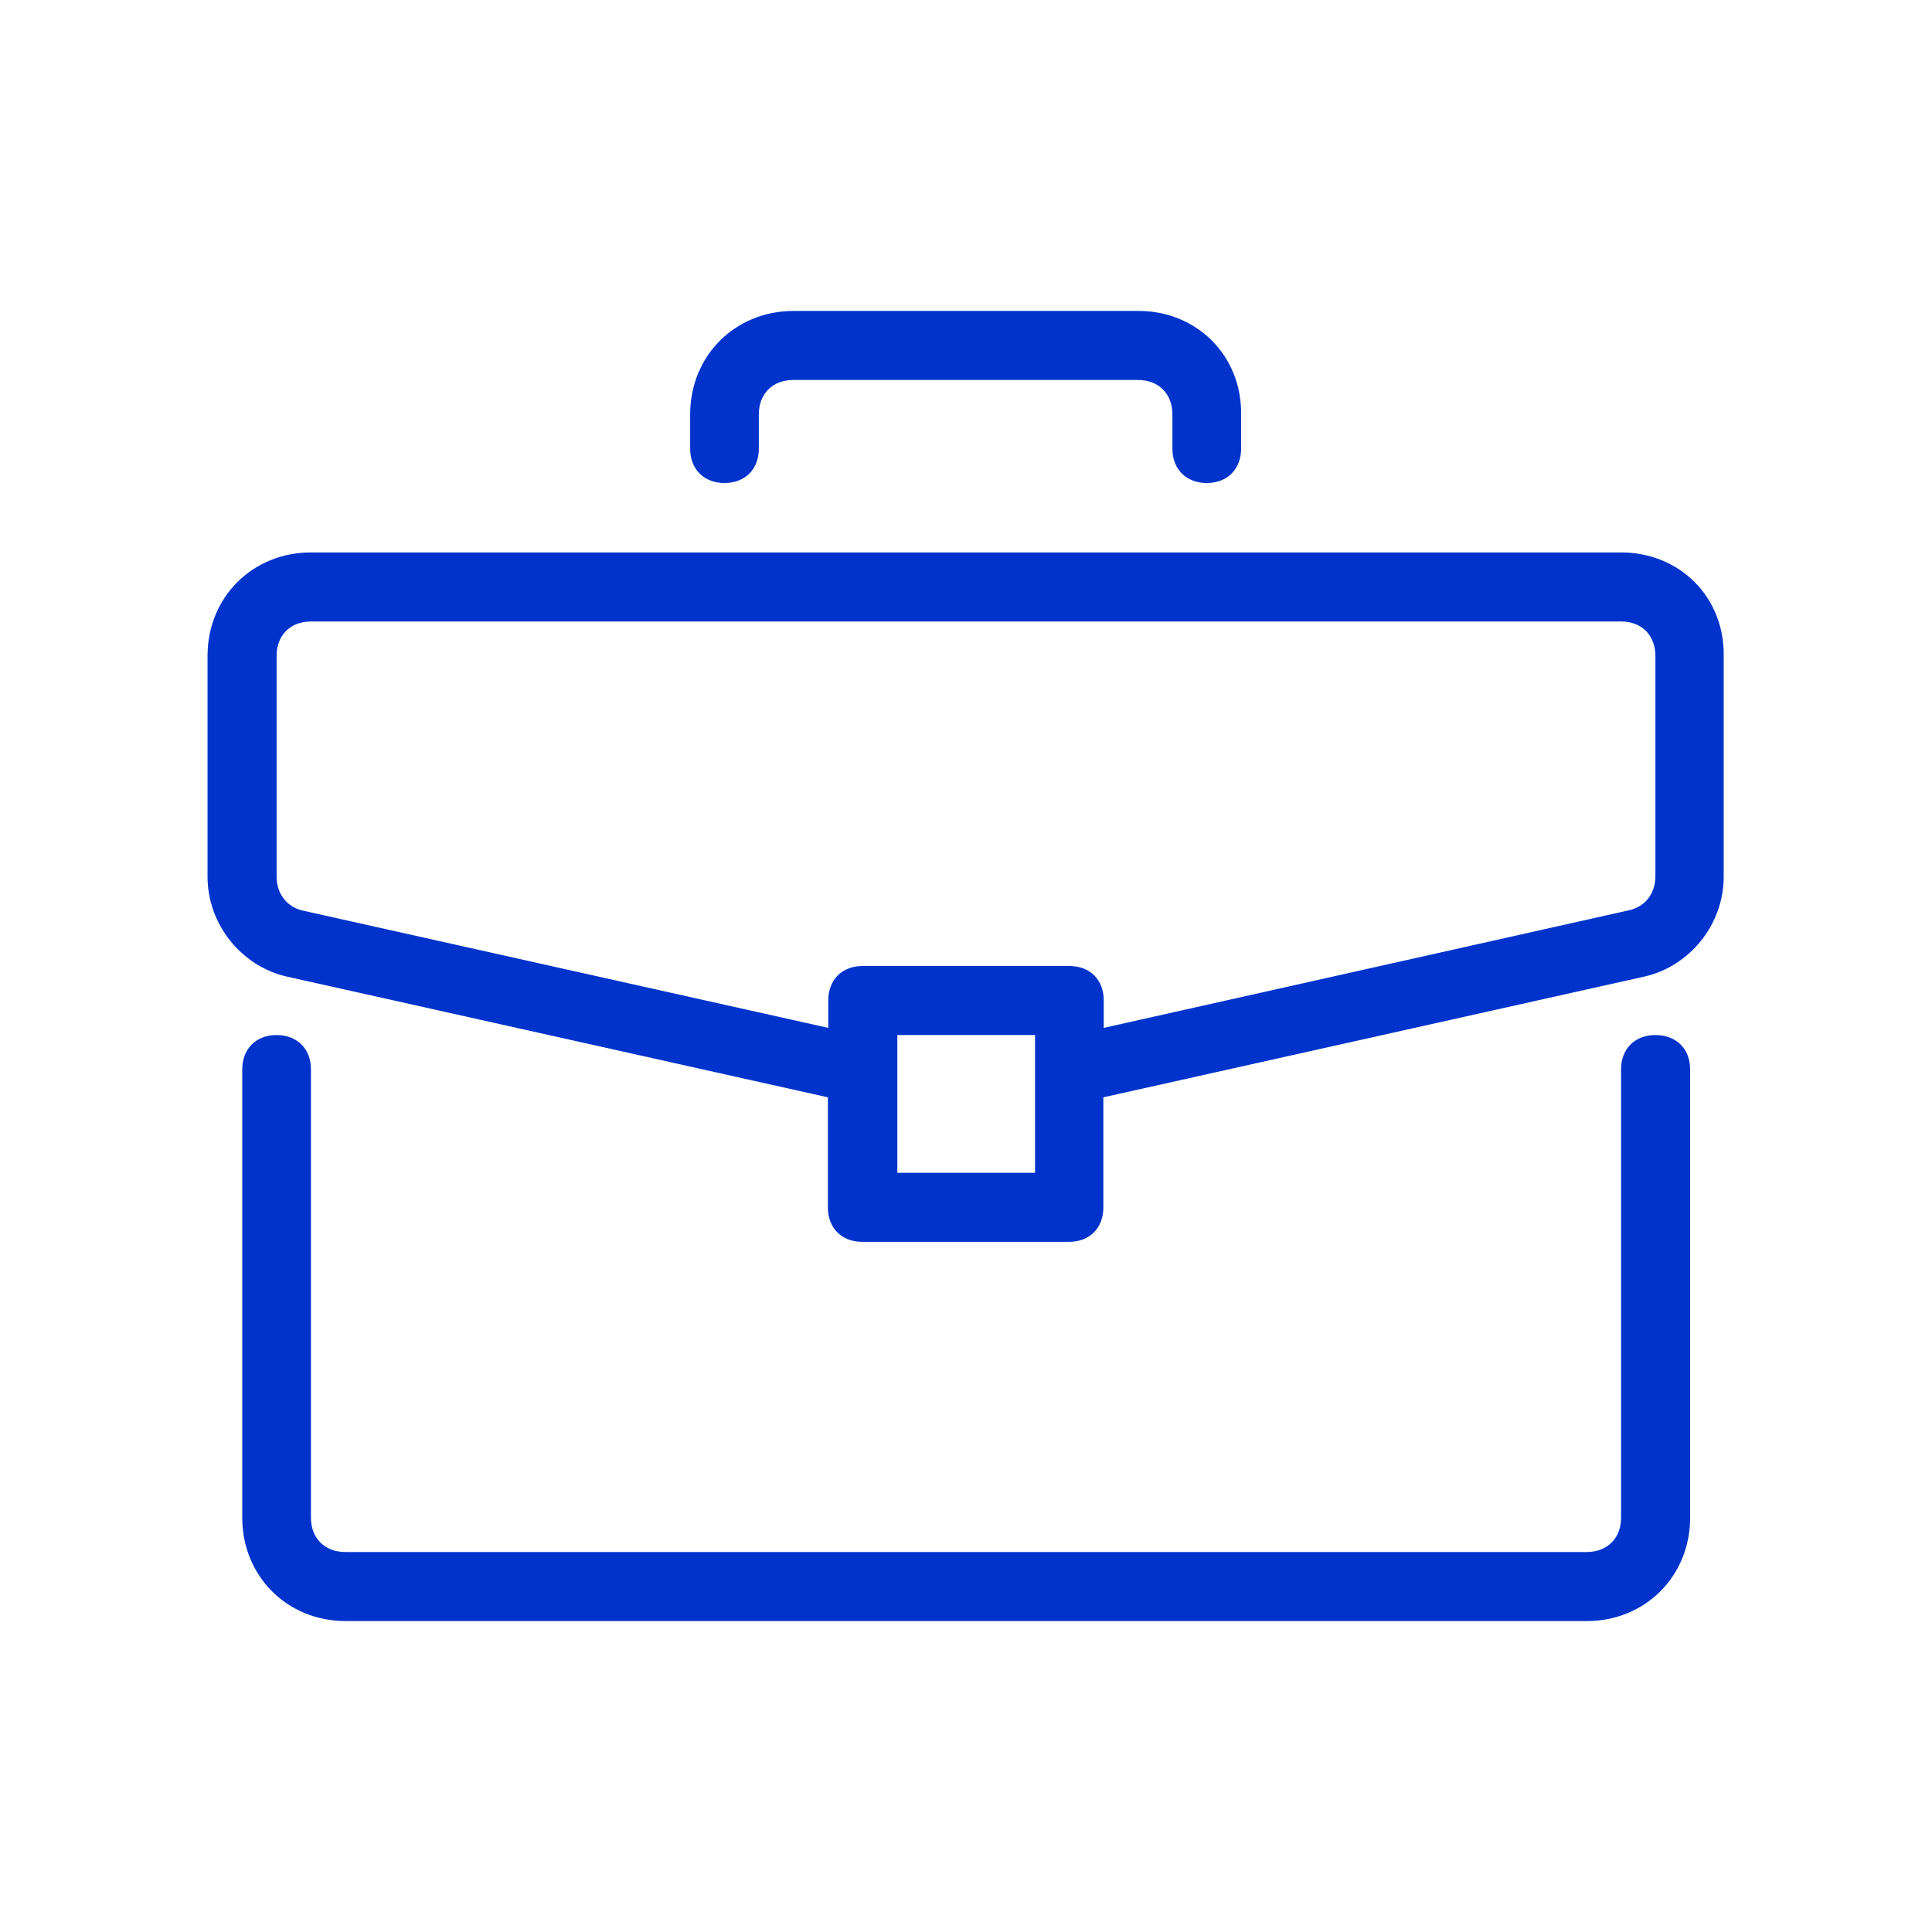 <?xml version="1.0" encoding="UTF-8"?> <!-- Generator: Adobe Illustrator 24.0.1, SVG Export Plug-In . SVG Version: 6.00 Build 0) --> <svg xmlns="http://www.w3.org/2000/svg" xmlns:xlink="http://www.w3.org/1999/xlink" id="Capa_1" x="0px" y="0px" viewBox="0 0 512 512" style="enable-background:new 0 0 512 512;" xml:space="preserve"> <style type="text/css"> .st0{fill:#0033CC;} </style> <g> <g> <path class="st0" d="M438.7,274.3c-5.5,0-9.1,3.7-9.1,9.1v118.8c0,5.5-3.7,9.1-9.1,9.1H91.5c-5.5,0-9.1-3.7-9.1-9.1V283.4 c0-5.5-3.7-9.1-9.1-9.1c-5.5,0-9.1,3.7-9.1,9.1v118.8c0,15.5,11.9,27.4,27.4,27.4h328.9c15.5,0,27.4-11.9,27.4-27.4V283.4 C447.9,277.9,444.2,274.3,438.7,274.3z"></path> </g> </g> <g> <g> <path class="st0" d="M429.6,146.4H82.4c-15.5,0-27.4,11.9-27.4,27.4v58.5c0,12.8,9.1,23.8,21,26.5l143.4,32V320 c0,5.5,3.7,9.1,9.1,9.1h54.8c5.5,0,9.1-3.7,9.1-9.1v-29.2l143.4-32c11.9-2.7,21-13.7,21-26.5v-58.5 C457,158.2,445.1,146.4,429.6,146.4z M274.3,310.8h-36.5v-36.5h36.5V310.8z M438.7,232.2c0,4.6-2.7,8.2-7.3,9.1l-138.9,31.1v-7.3 c0-5.5-3.7-9.1-9.1-9.1h-54.8c-5.5,0-9.1,3.7-9.1,9.1v7.3L80.6,241.4c-4.6-0.9-7.3-4.6-7.3-9.1v-58.5c0-5.5,3.7-9.1,9.1-9.1h347.2 c5.5,0,9.1,3.7,9.1,9.1V232.2z"></path> </g> </g> <g> <g> <path class="st0" d="M301.7,82.4h-91.4c-15.5,0-27.4,11.9-27.4,27.4v9.1c0,5.5,3.7,9.1,9.1,9.1c5.5,0,9.1-3.7,9.1-9.1v-9.1 c0-5.5,3.7-9.1,9.1-9.1h91.4c5.5,0,9.1,3.7,9.1,9.1v9.1c0,5.5,3.7,9.1,9.1,9.1c5.5,0,9.1-3.7,9.1-9.1v-9.1 C329.1,94.3,317.2,82.4,301.7,82.4z"></path> </g> </g> </svg> 